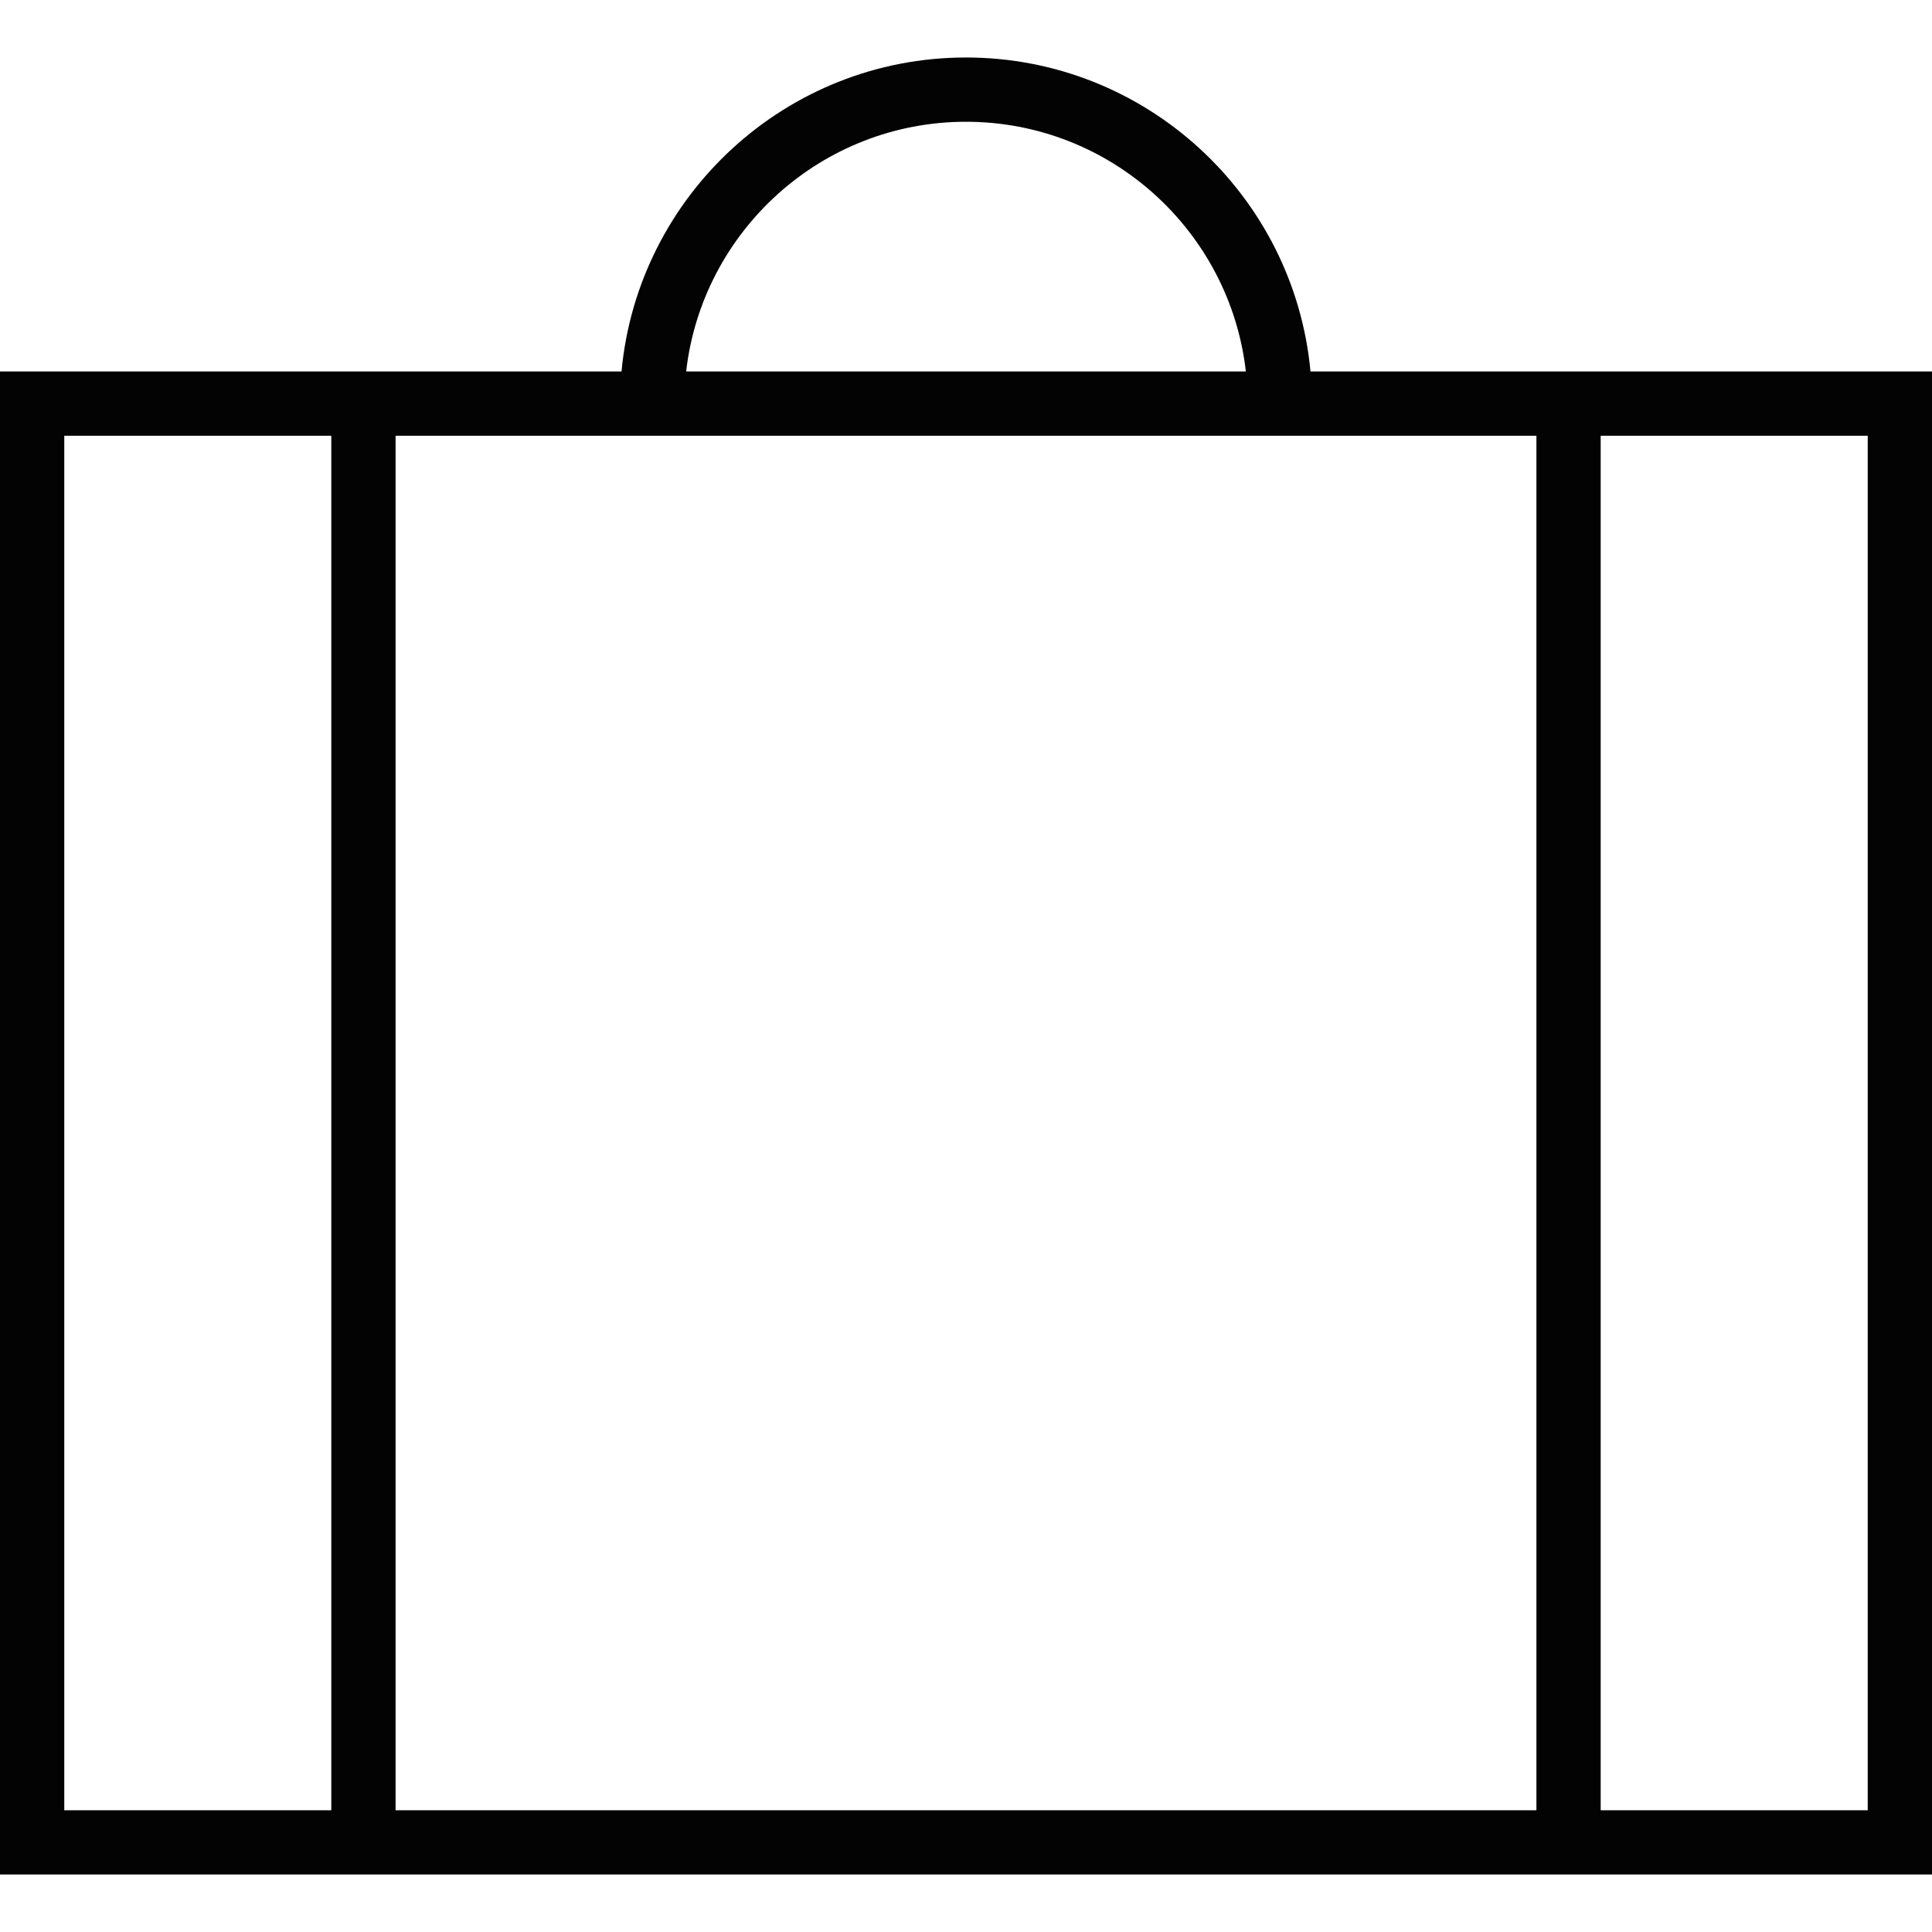 <?xml version="1.0" encoding="iso-8859-1"?>
<!-- Uploaded to: SVG Repo, www.svgrepo.com, Generator: SVG Repo Mixer Tools -->
<!DOCTYPE svg PUBLIC "-//W3C//DTD SVG 1.1//EN" "http://www.w3.org/Graphics/SVG/1.1/DTD/svg11.dtd">
<svg version="1.1" id="Capa_1" xmlns="http://www.w3.org/2000/svg" xmlns:xlink="http://www.w3.org/1999/xlink" 
	 width="800px" height="800px" viewBox="0 0 352.006 352.006"
	 xml:space="preserve">
<g>
	<path style="fill:#030303;" d="M291.641,67.681h-52.874c-2.968-32.035-29.968-57.206-62.764-57.206s-59.799,25.171-62.764,57.206
		H60.362H0v273.851h60.362h231.279h60.365V67.681H291.641z M176.003,22.186c26.334,0,48.074,19.93,50.99,45.495H125.016
		C127.932,42.115,149.671,22.186,176.003,22.186z M11.71,329.82V79.392h48.651V329.82H11.71z M72.073,329.82V79.392h207.858V329.82
		H72.073z M340.295,329.82h-48.654V79.392h48.654V329.82z"/>
</g>
</svg>
